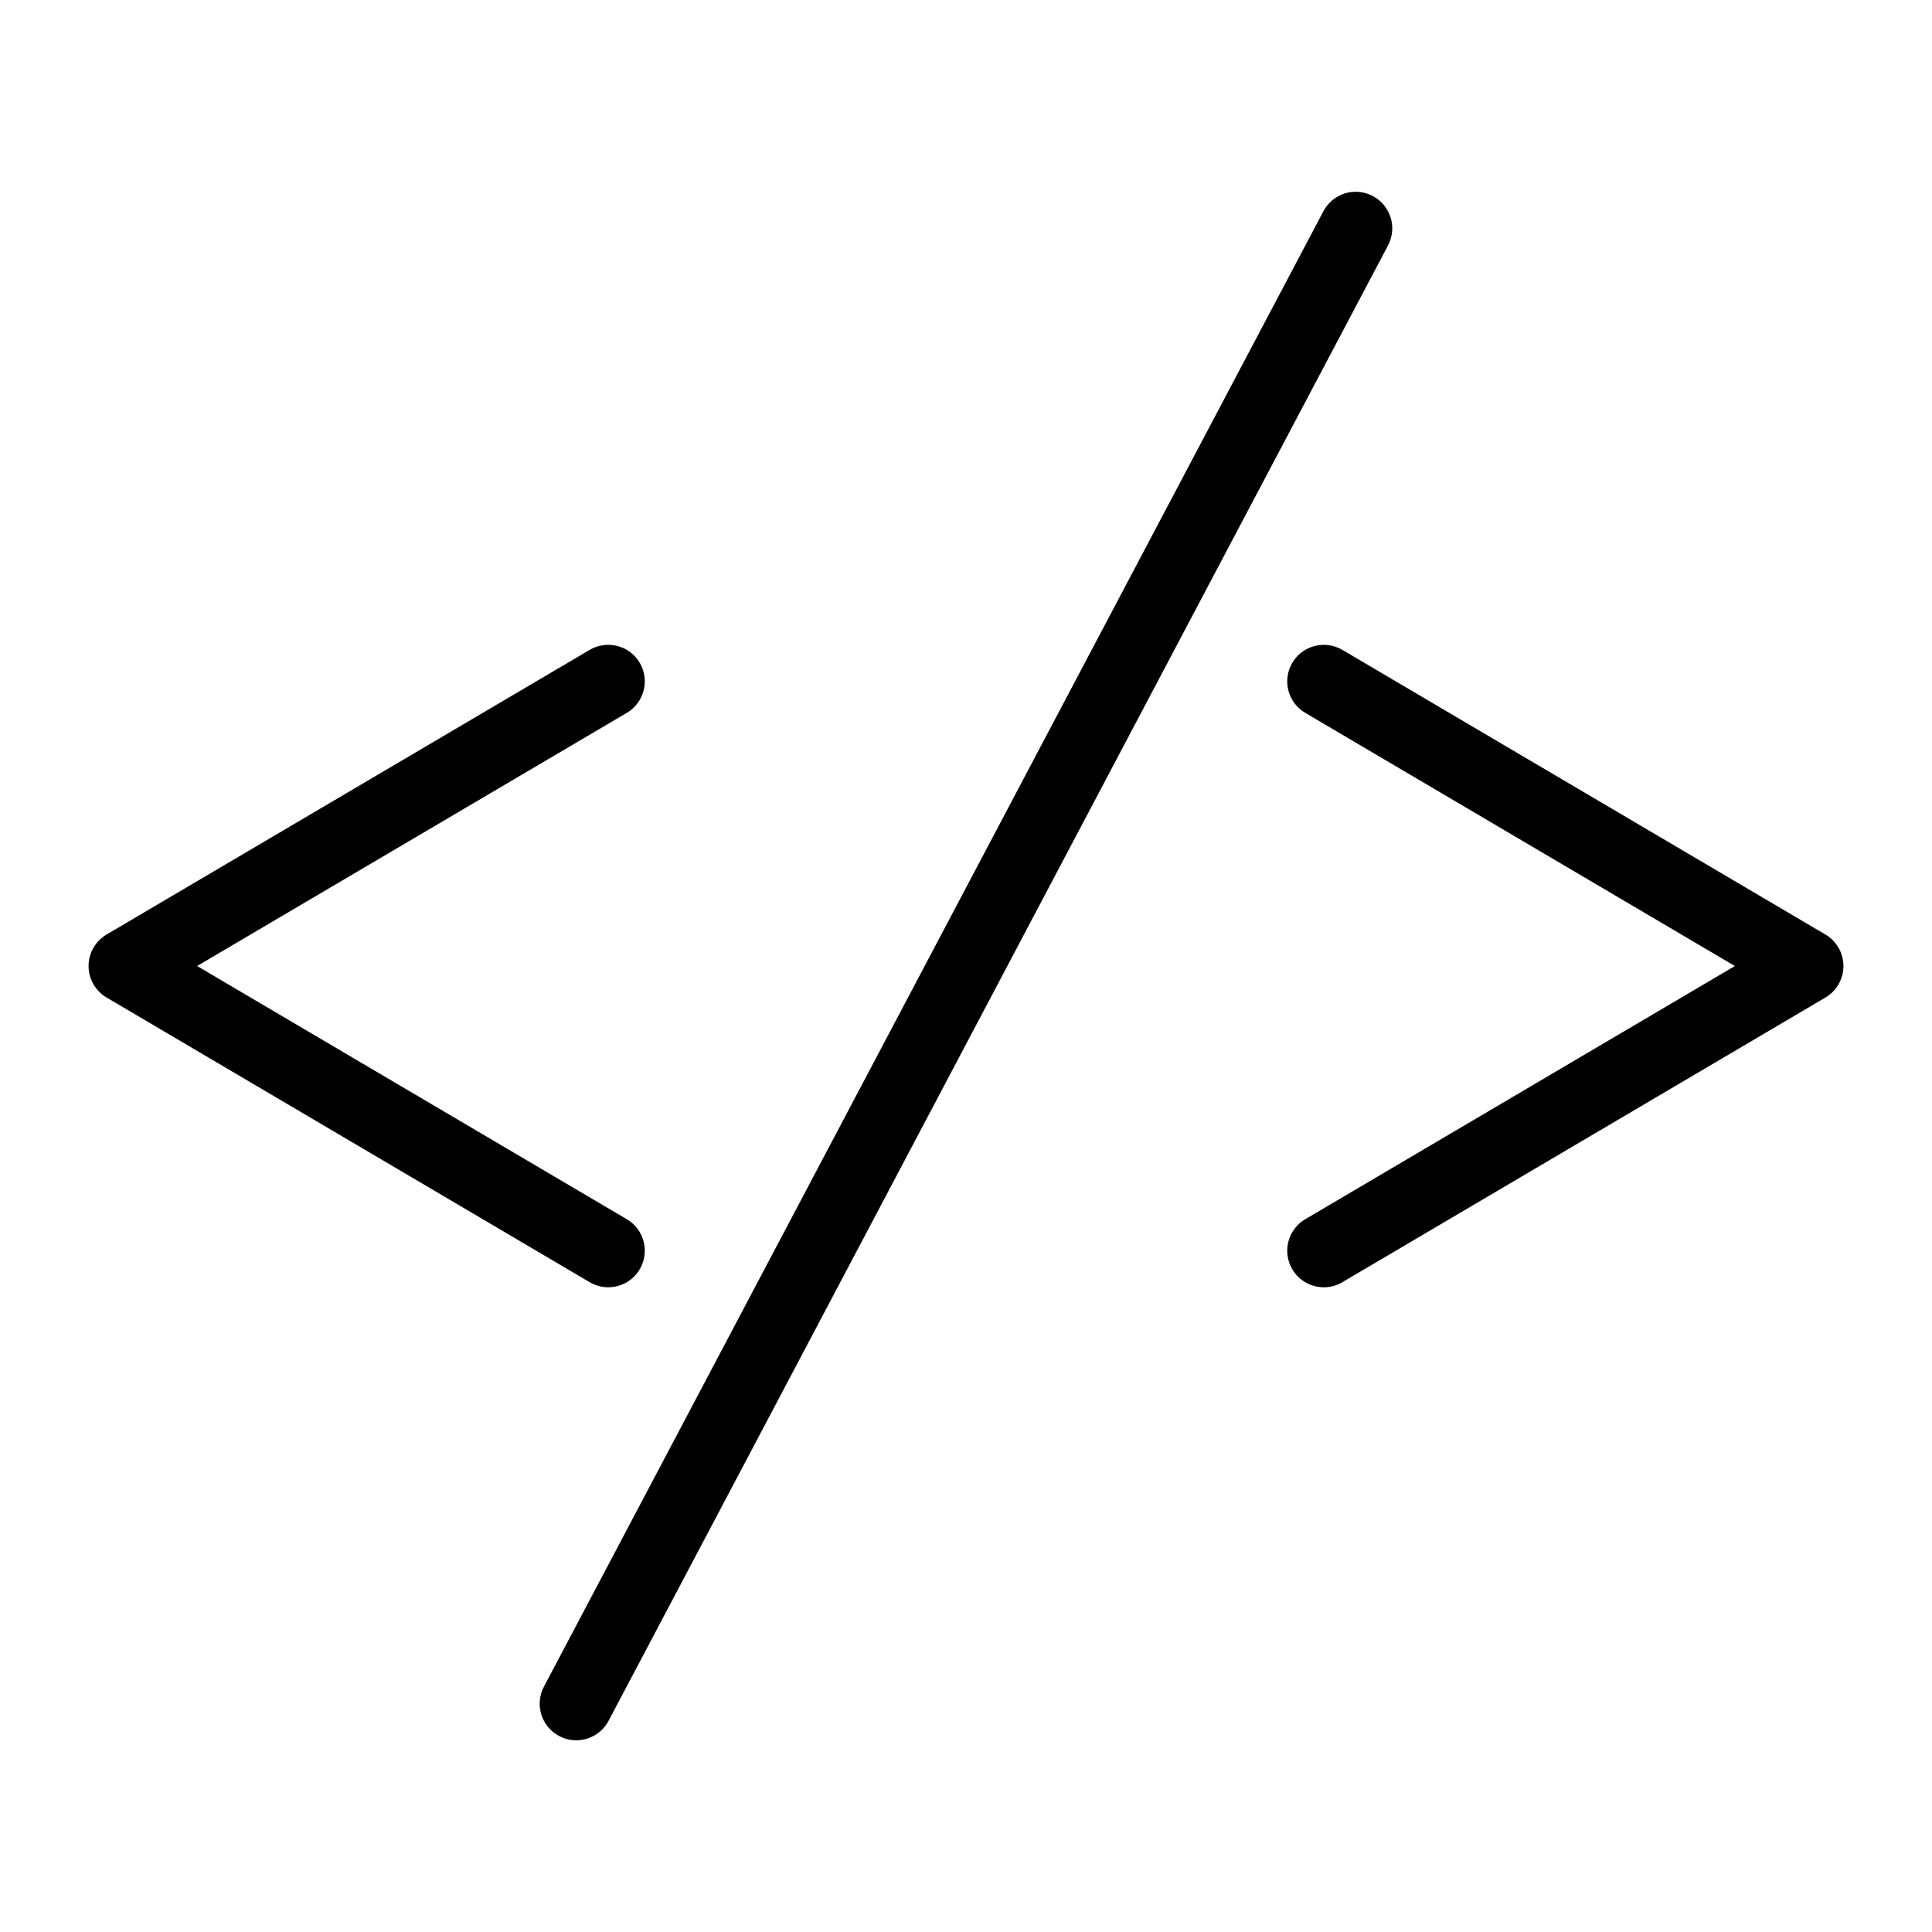 <?xml version="1.0" encoding="UTF-8"?>
<!-- Uploaded to: ICON Repo, www.svgrepo.com, Generator: ICON Repo Mixer Tools -->
<svg fill="#000000" width="800px" height="800px" version="1.1" viewBox="144 144 512 512" xmlns="http://www.w3.org/2000/svg">
 <g>
  <path d="m305.18 485.14c3.316 0 6.551-1.703 8.355-4.769 2.719-4.609 1.184-10.551-3.426-13.266l-113.87-67.102 113.87-67.09c4.609-2.715 6.144-8.656 3.426-13.266-2.711-4.598-8.629-6.133-13.266-3.426l-128.03 75.438c-2.949 1.742-4.766 4.91-4.766 8.344s1.812 6.606 4.769 8.344l128.03 75.449c1.547 0.91 3.238 1.344 4.91 1.344z"/>
  <path d="m627.76 391.66-128.02-75.438c-4.613-2.695-10.551-1.172-13.266 3.426-2.719 4.609-1.184 10.551 3.426 13.266l113.86 67.094-113.86 67.102c-4.609 2.715-6.144 8.656-3.426 13.266 1.801 3.066 5.039 4.769 8.355 4.769 1.672 0 3.363-0.434 4.91-1.344l128.02-75.445c2.957-1.746 4.769-4.914 4.769-8.352 0-3.434-1.816-6.602-4.769-8.344z"/>
  <path d="m507.81 195.95c-4.742-2.516-10.598-0.691-13.094 4.039l-206.57 390.99c-2.496 4.731-0.691 10.586 4.039 13.086 1.441 0.766 2.996 1.125 4.519 1.125 3.477 0 6.84-1.875 8.578-5.164l206.56-390.99c2.5-4.731 0.691-10.586-4.039-13.082z"/>
 </g>
</svg>